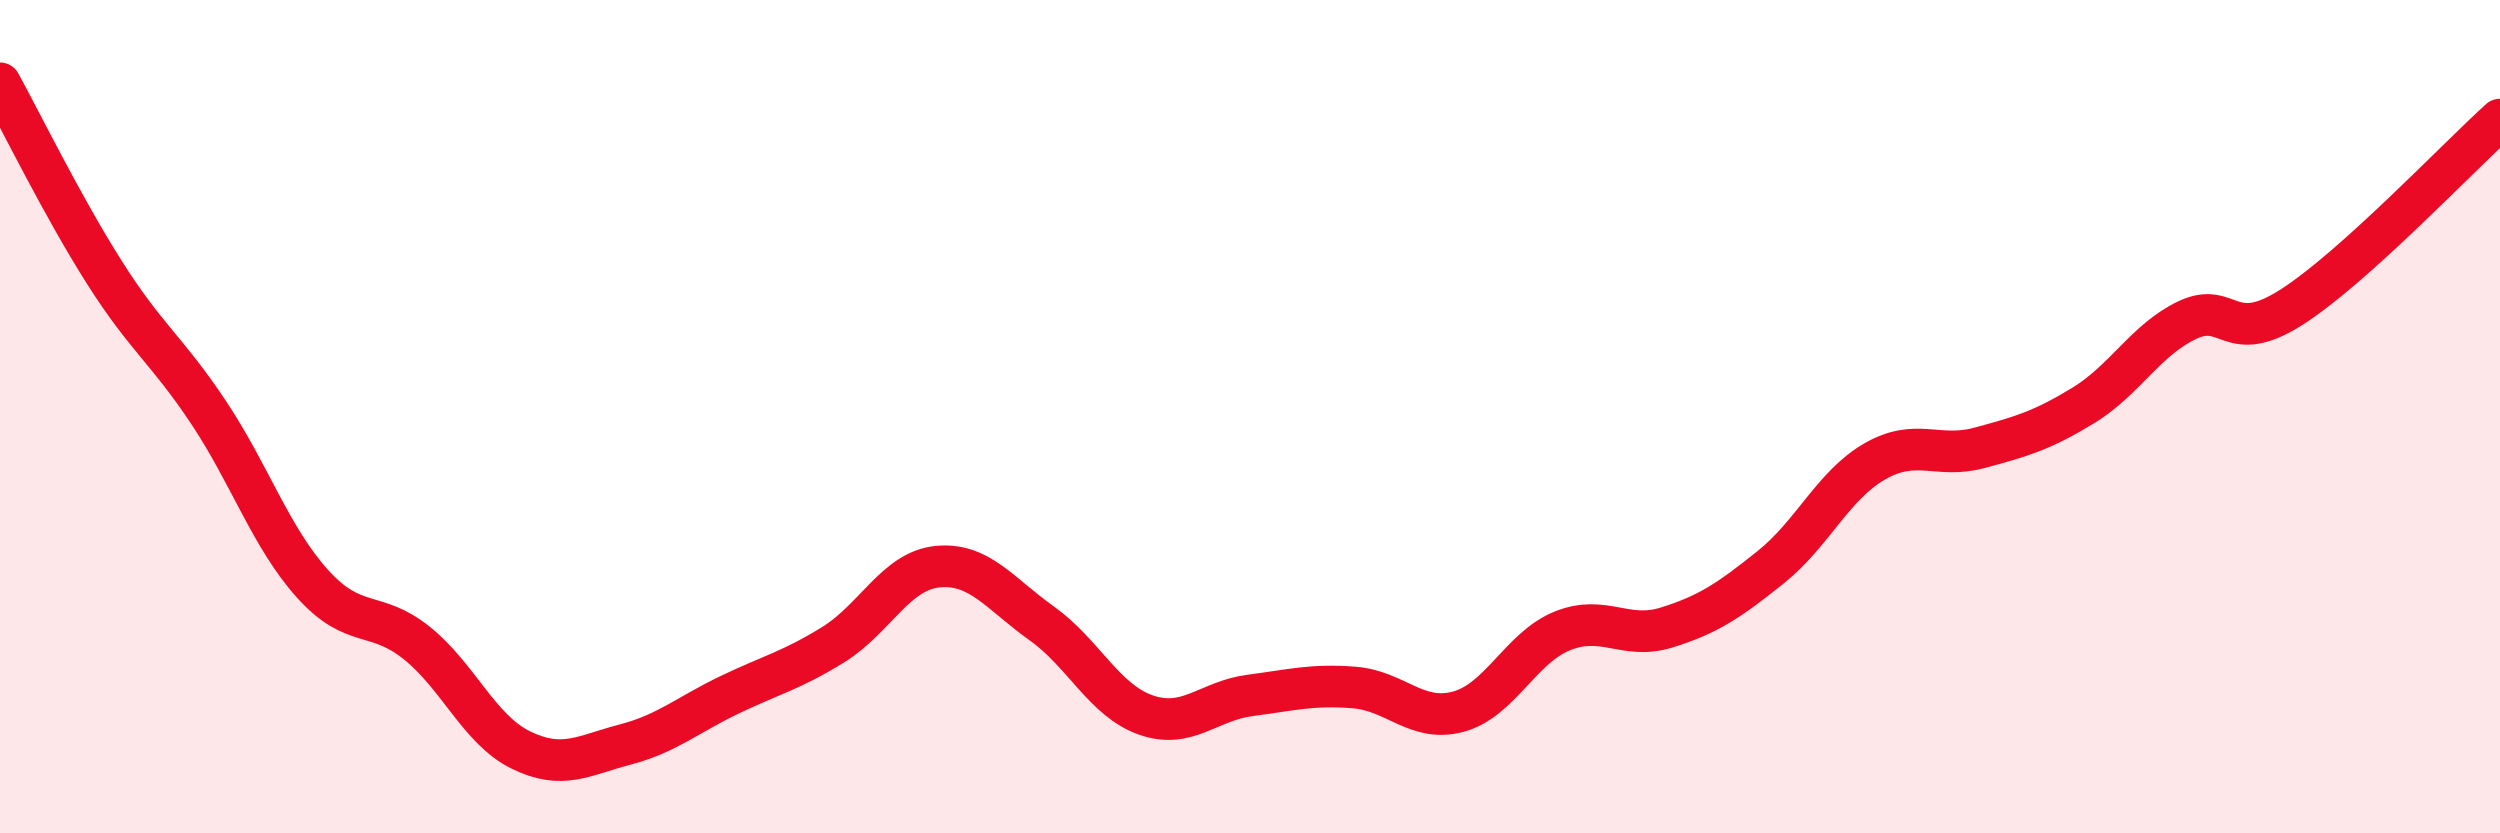 
    <svg width="60" height="20" viewBox="0 0 60 20" xmlns="http://www.w3.org/2000/svg">
      <path
        d="M 0,2 C 0.5,2.91 1.5,4.95 2.5,6.53 C 3.5,8.11 4,8.39 5,9.89 C 6,11.39 6.5,12.9 7.5,14.01 C 8.5,15.12 9,14.63 10,15.43 C 11,16.23 11.5,17.51 12.5,18 C 13.5,18.49 14,18.13 15,17.87 C 16,17.61 16.5,17.16 17.5,16.68 C 18.5,16.2 19,16.09 20,15.47 C 21,14.85 21.5,13.7 22.5,13.6 C 23.5,13.5 24,14.25 25,14.96 C 26,15.67 26.5,16.81 27.5,17.16 C 28.5,17.51 29,16.82 30,16.69 C 31,16.56 31.5,16.42 32.5,16.5 C 33.5,16.58 34,17.35 35,17.08 C 36,16.81 36.5,15.54 37.5,15.14 C 38.5,14.74 39,15.37 40,15.06 C 41,14.75 41.5,14.41 42.5,13.61 C 43.5,12.81 44,11.64 45,11.07 C 46,10.5 46.5,11.02 47.5,10.75 C 48.5,10.48 49,10.34 50,9.73 C 51,9.12 51.5,8.15 52.5,7.68 C 53.5,7.21 53.5,8.33 55,7.37 C 56.5,6.41 59,3.77 60,2.87L60 20L0 20Z"
        fill="#EB0A25"
        opacity="0.1"
        stroke-linecap="round"
        stroke-linejoin="round"
      />
      <path
        d="M 0,2 C 0.5,2.91 1.5,4.95 2.5,6.53 C 3.5,8.11 4,8.39 5,9.89 C 6,11.39 6.5,12.9 7.5,14.01 C 8.5,15.12 9,14.63 10,15.43 C 11,16.23 11.5,17.51 12.5,18 C 13.5,18.49 14,18.13 15,17.87 C 16,17.61 16.5,17.16 17.5,16.68 C 18.5,16.2 19,16.09 20,15.47 C 21,14.85 21.5,13.7 22.5,13.6 C 23.5,13.5 24,14.25 25,14.96 C 26,15.67 26.5,16.81 27.5,17.16 C 28.5,17.51 29,16.82 30,16.69 C 31,16.56 31.5,16.42 32.5,16.5 C 33.5,16.58 34,17.35 35,17.08 C 36,16.81 36.5,15.54 37.5,15.14 C 38.5,14.74 39,15.37 40,15.06 C 41,14.75 41.5,14.41 42.5,13.61 C 43.5,12.81 44,11.64 45,11.07 C 46,10.5 46.5,11.02 47.5,10.75 C 48.5,10.48 49,10.34 50,9.73 C 51,9.12 51.5,8.15 52.5,7.68 C 53.5,7.21 53.5,8.33 55,7.37 C 56.5,6.41 59,3.77 60,2.87"
        stroke="#EB0A25"
        stroke-width="1"
        fill="none"
        stroke-linecap="round"
        stroke-linejoin="round"
      />
    </svg>
  